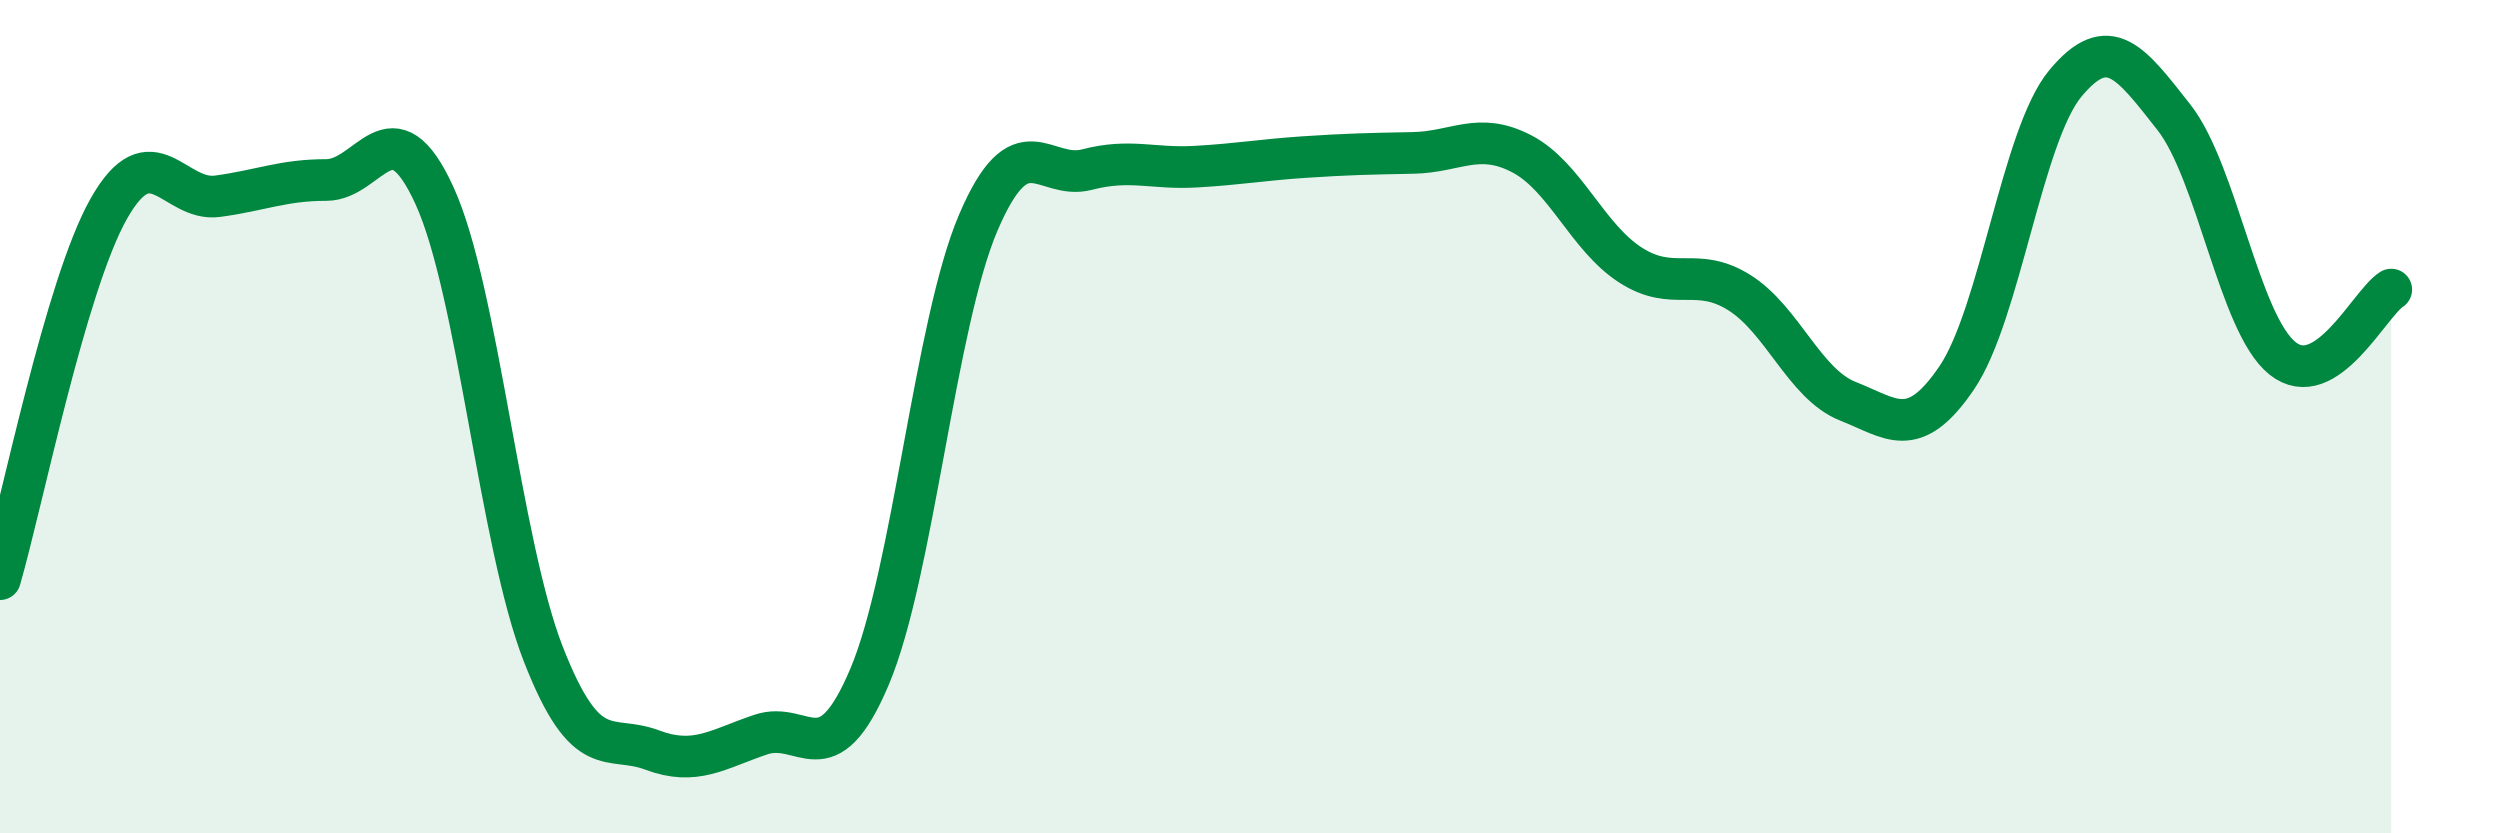 
    <svg width="60" height="20" viewBox="0 0 60 20" xmlns="http://www.w3.org/2000/svg">
      <path
        d="M 0,13.9 C 0.52,12.12 1.57,6.85 2.61,5.01 C 3.65,3.17 4.18,4.85 5.22,4.71 C 6.26,4.57 6.79,4.32 7.83,4.32 C 8.87,4.32 9.39,2.42 10.43,4.7 C 11.47,6.98 12,13.04 13.04,15.7 C 14.08,18.36 14.61,17.61 15.65,18 C 16.69,18.39 17.22,17.98 18.26,17.63 C 19.3,17.28 19.83,18.7 20.87,16.24 C 21.91,13.78 22.44,7.77 23.48,5.34 C 24.52,2.91 25.05,4.34 26.09,4.07 C 27.13,3.8 27.66,4.06 28.7,4 C 29.74,3.94 30.26,3.84 31.3,3.77 C 32.34,3.7 32.87,3.69 33.91,3.67 C 34.95,3.65 35.48,3.15 36.52,3.69 C 37.56,4.23 38.09,5.69 39.13,6.36 C 40.17,7.03 40.7,6.37 41.74,7.02 C 42.78,7.67 43.31,9.22 44.35,9.63 C 45.39,10.04 45.92,10.6 46.96,9.07 C 48,7.54 48.53,3.25 49.57,2 C 50.61,0.75 51.13,1.49 52.17,2.81 C 53.21,4.13 53.74,7.77 54.78,8.6 C 55.82,9.43 56.87,7.28 57.39,6.95L57.39 20L0 20Z"
        fill="#008740"
        opacity="0.1"
        stroke-linecap="round"
        stroke-linejoin="round"
      />
      <path
        d="M 0,13.9 C 0.52,12.12 1.57,6.85 2.61,5.01 C 3.65,3.17 4.18,4.85 5.22,4.71 C 6.26,4.57 6.79,4.32 7.83,4.32 C 8.87,4.32 9.39,2.42 10.43,4.7 C 11.47,6.98 12,13.04 13.04,15.7 C 14.08,18.36 14.61,17.61 15.65,18 C 16.69,18.39 17.22,17.98 18.26,17.63 C 19.3,17.28 19.83,18.7 20.87,16.24 C 21.91,13.78 22.44,7.77 23.48,5.34 C 24.52,2.91 25.05,4.34 26.09,4.07 C 27.13,3.8 27.66,4.06 28.7,4 C 29.74,3.94 30.26,3.84 31.3,3.77 C 32.34,3.7 32.87,3.69 33.91,3.67 C 34.95,3.65 35.48,3.15 36.52,3.69 C 37.56,4.23 38.09,5.69 39.13,6.36 C 40.17,7.03 40.7,6.37 41.74,7.02 C 42.78,7.67 43.31,9.22 44.35,9.63 C 45.39,10.04 45.92,10.6 46.96,9.07 C 48,7.54 48.53,3.25 49.57,2 C 50.61,0.75 51.13,1.49 52.17,2.81 C 53.21,4.13 53.74,7.77 54.78,8.6 C 55.82,9.43 56.87,7.28 57.39,6.95"
        stroke="#008740"
        stroke-width="1"
        fill="none"
        stroke-linecap="round"
        stroke-linejoin="round"
      />
    </svg>
  